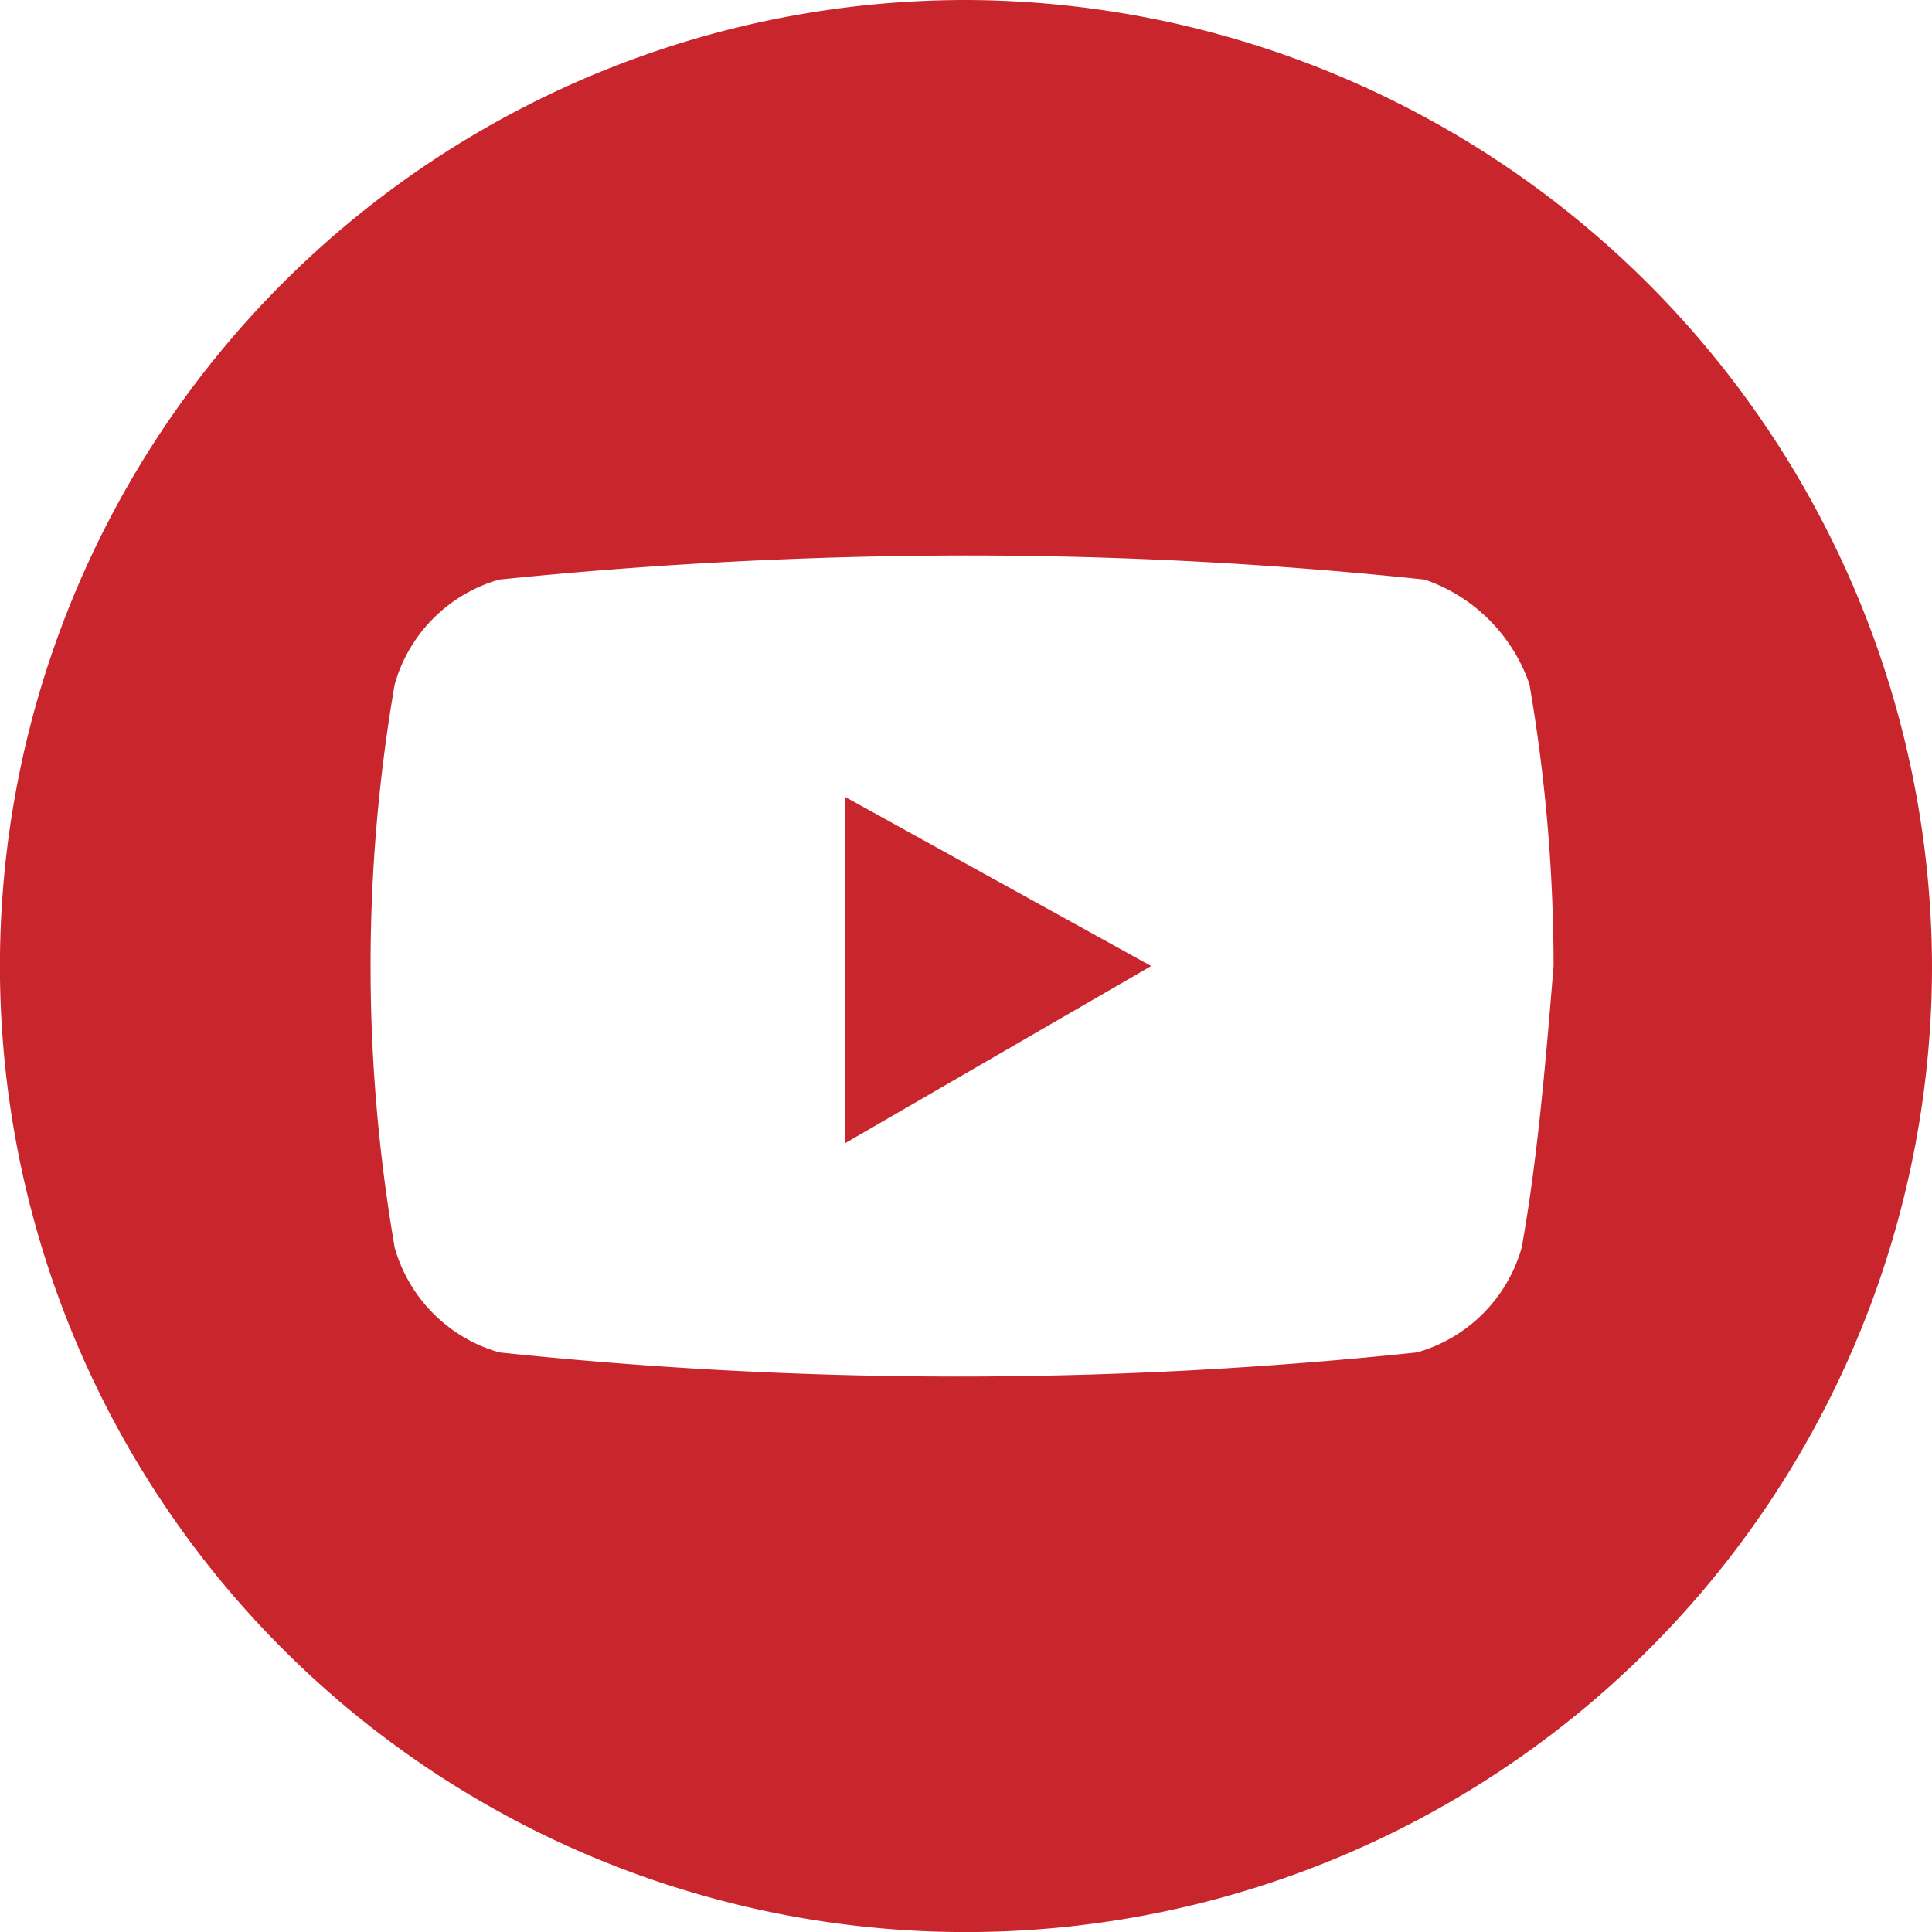 <svg xmlns="http://www.w3.org/2000/svg" width="34.027" height="34.027" viewBox="0 0 34.027 34.027">
  <path id="YouTube" d="M14.887,20.133l5.388-3.119-5.388-2.977ZM17.014,0A17.014,17.014,0,1,0,34.027,17.014,17.064,17.064,0,0,0,17.014,0ZM26.8,21.976a2.677,2.677,0,0,1-1.843,1.843,77.146,77.146,0,0,1-8.081.425,77.146,77.146,0,0,1-8.081-.425,2.677,2.677,0,0,1-1.843-1.843,29.159,29.159,0,0,1,0-9.925A2.677,2.677,0,0,1,8.79,10.208a81.965,81.965,0,0,1,8.223-.425,77.146,77.146,0,0,1,8.081.425,2.974,2.974,0,0,1,1.843,1.843,29.319,29.319,0,0,1,.425,4.962C27.222,18.715,27.08,20.416,26.8,21.976Z" fill="#c9252c"/>
</svg>
